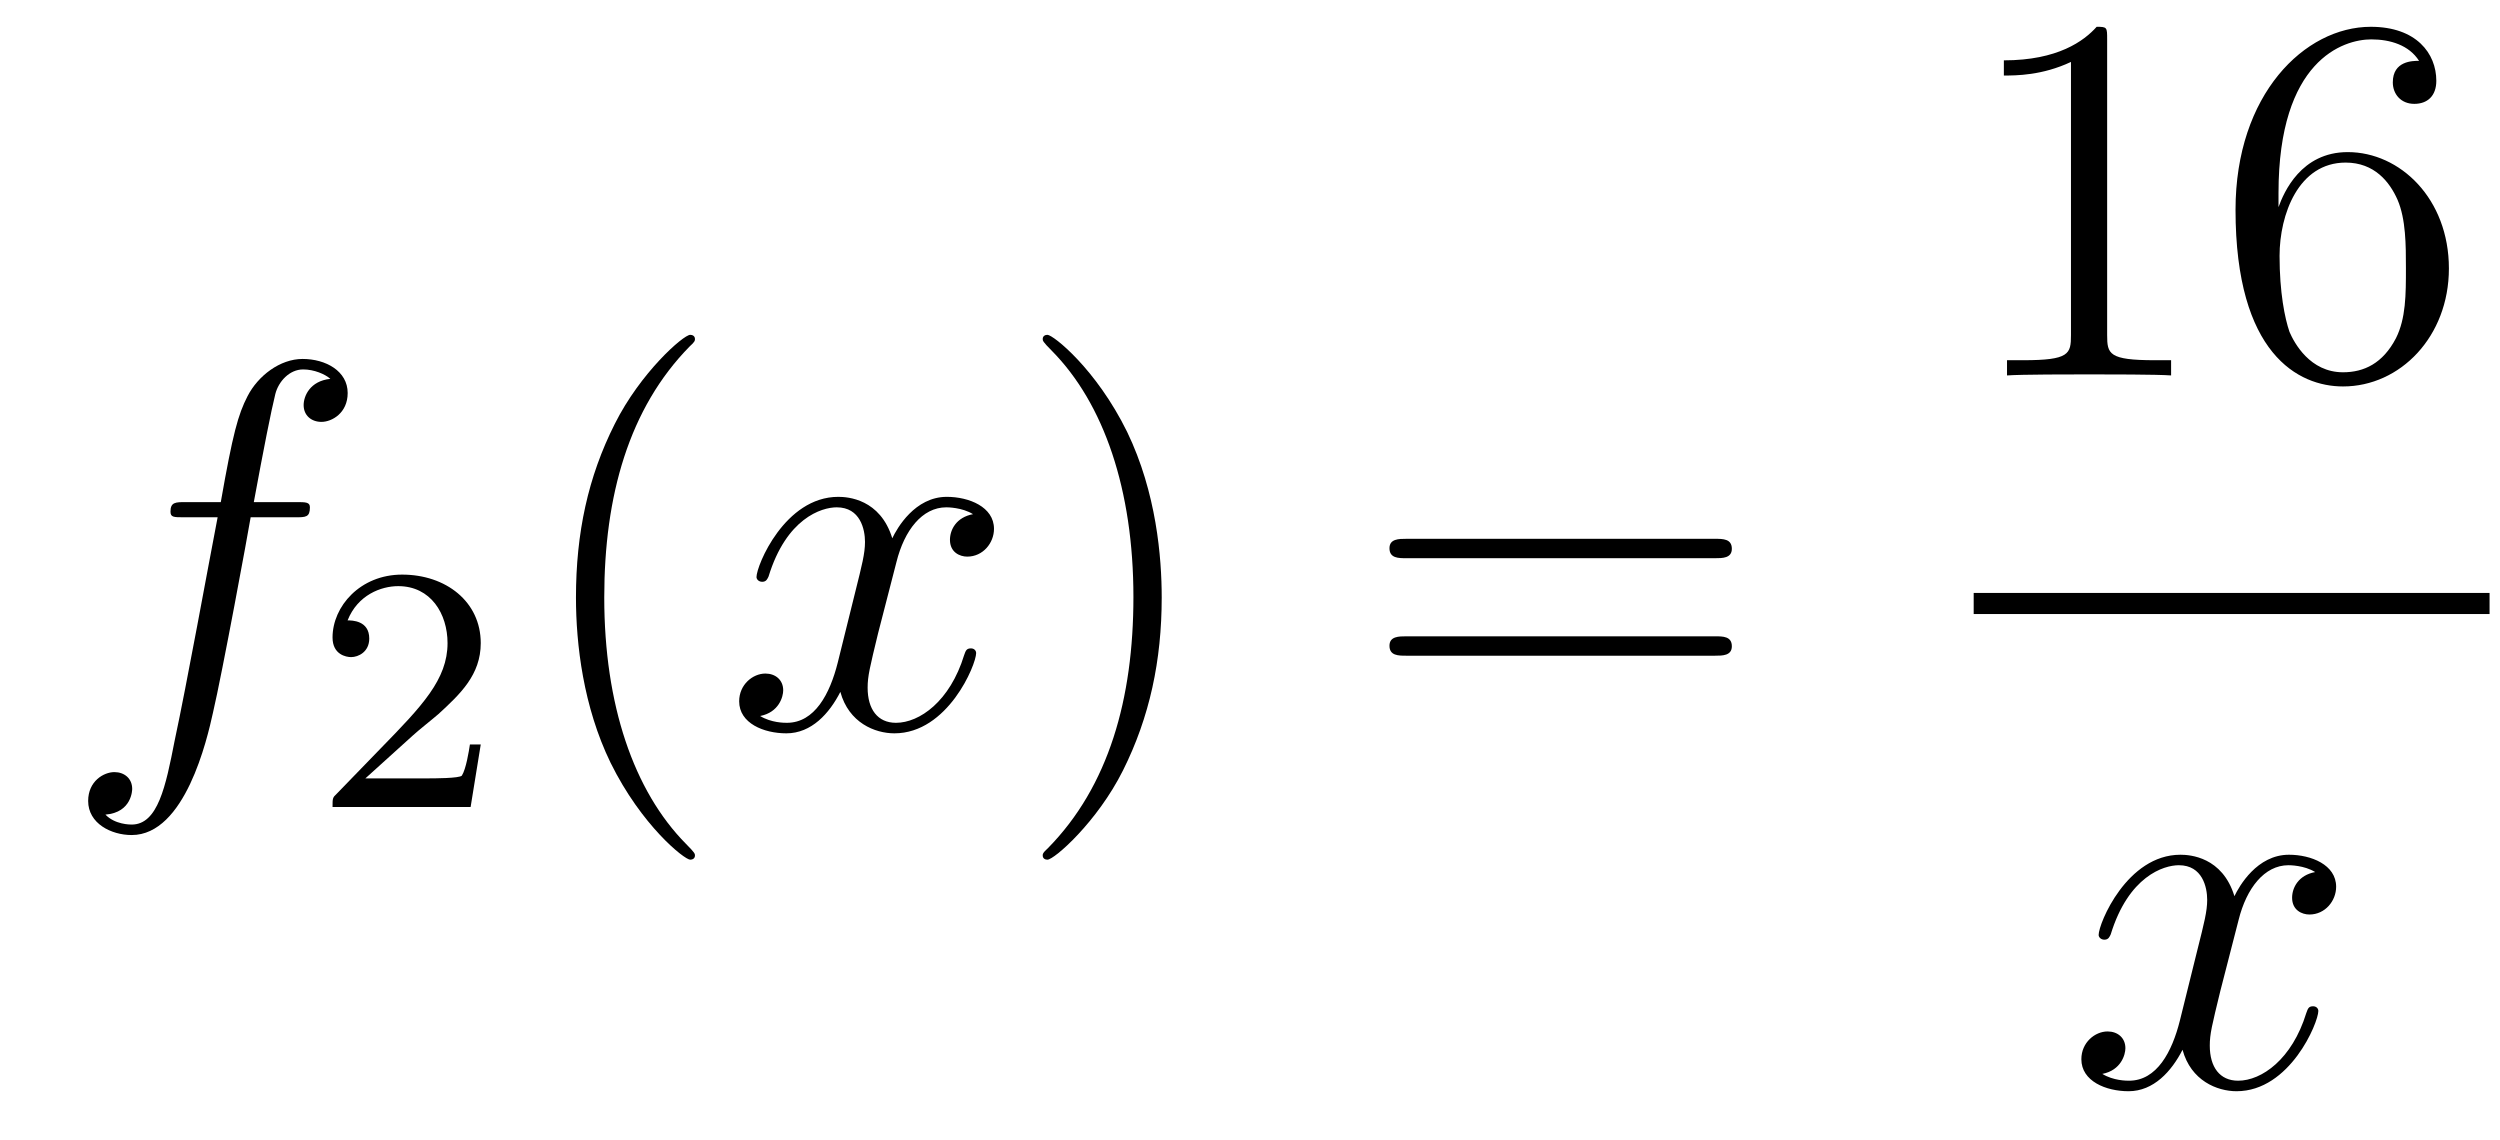 <?xml version='1.0'?>
<!-- This file was generated by dvisvgm 1.14.1 -->
<svg height='26pt' version='1.1' viewBox='0 -26 57 26' width='57pt' xmlns='http://www.w3.org/2000/svg' xmlns:xlink='http://www.w3.org/1999/xlink'>
<g id='page1'>
<g transform='matrix(1 0 0 1 -127 641)'>
<path d='M133.732 -655.206C133.971 -655.206 134.066 -655.206 134.066 -655.433C134.066 -655.552 133.971 -655.552 133.755 -655.552H132.787C133.014 -656.783 133.182 -657.632 133.277 -658.015C133.349 -658.302 133.6 -658.577 133.911 -658.577C134.162 -658.577 134.413 -658.469 134.532 -658.362C134.066 -658.314 133.923 -657.967 133.923 -657.764C133.923 -657.525 134.102 -657.381 134.329 -657.381C134.568 -657.381 134.927 -657.584 134.927 -658.039C134.927 -658.541 134.425 -658.816 133.899 -658.816C133.385 -658.816 132.883 -658.433 132.644 -657.967C132.428 -657.548 132.309 -657.118 132.034 -655.552H131.233C131.006 -655.552 130.887 -655.552 130.887 -655.337C130.887 -655.206 130.958 -655.206 131.197 -655.206H131.962C131.747 -654.094 131.257 -651.392 130.982 -650.113C130.779 -649.073 130.6 -648.2 130.002 -648.2C129.966 -648.2 129.619 -648.2 129.404 -648.427C130.014 -648.475 130.014 -649.001 130.014 -649.013C130.014 -649.252 129.834 -649.396 129.608 -649.396C129.368 -649.396 129.01 -649.192 129.01 -648.738C129.01 -648.224 129.536 -647.961 130.002 -647.961C131.221 -647.961 131.723 -650.149 131.855 -650.747C132.07 -651.667 132.656 -654.847 132.715 -655.206H133.732Z' fill-rule='evenodd'/>
<path d='M136.407 -650.226C136.535 -650.345 136.869 -650.608 136.997 -650.72C137.491 -651.174 137.961 -651.612 137.961 -652.337C137.961 -653.285 137.164 -653.899 136.168 -653.899C135.212 -653.899 134.582 -653.174 134.582 -652.465C134.582 -652.074 134.893 -652.018 135.005 -652.018C135.172 -652.018 135.419 -652.138 135.419 -652.441C135.419 -652.855 135.021 -652.855 134.925 -652.855C135.156 -653.437 135.69 -653.636 136.08 -653.636C136.822 -653.636 137.204 -653.007 137.204 -652.337C137.204 -651.508 136.622 -650.903 135.682 -649.939L134.678 -648.903C134.582 -648.815 134.582 -648.799 134.582 -648.6H137.73L137.961 -650.026H137.714C137.69 -649.867 137.626 -649.468 137.531 -649.317C137.483 -649.253 136.877 -649.253 136.75 -649.253H135.331L136.407 -650.226Z' fill-rule='evenodd'/>
<path d='M142.845 -647.495C142.845 -647.531 142.845 -647.555 142.642 -647.758C141.447 -648.966 140.777 -650.938 140.777 -653.377C140.777 -655.696 141.339 -657.692 142.726 -659.103C142.845 -659.21 142.845 -659.234 142.845 -659.27C142.845 -659.342 142.785 -659.366 142.737 -659.366C142.582 -659.366 141.602 -658.505 141.016 -657.333C140.407 -656.126 140.132 -654.847 140.132 -653.377C140.132 -652.312 140.299 -650.89 140.92 -649.611C141.626 -648.177 142.606 -647.399 142.737 -647.399C142.785 -647.399 142.845 -647.423 142.845 -647.495Z' fill-rule='evenodd'/>
<path d='M149.185 -655.277C148.802 -655.206 148.659 -654.919 148.659 -654.692C148.659 -654.405 148.886 -654.309 149.053 -654.309C149.412 -654.309 149.663 -654.62 149.663 -654.942C149.663 -655.445 149.089 -655.672 148.587 -655.672C147.858 -655.672 147.451 -654.954 147.344 -654.727C147.069 -655.624 146.328 -655.672 146.113 -655.672C144.893 -655.672 144.248 -654.106 144.248 -653.843C144.248 -653.795 144.295 -653.735 144.379 -653.735C144.475 -653.735 144.499 -653.807 144.523 -653.855C144.929 -655.182 145.73 -655.433 146.077 -655.433C146.615 -655.433 146.722 -654.931 146.722 -654.644C146.722 -654.381 146.65 -654.106 146.507 -653.532L146.101 -651.894C145.921 -651.177 145.575 -650.52 144.941 -650.52C144.881 -650.52 144.583 -650.52 144.331 -650.675C144.762 -650.759 144.857 -651.117 144.857 -651.261C144.857 -651.5 144.678 -651.643 144.451 -651.643C144.164 -651.643 143.853 -651.392 143.853 -651.01C143.853 -650.508 144.415 -650.28 144.929 -650.28C145.503 -650.28 145.91 -650.735 146.16 -651.225C146.352 -650.52 146.949 -650.28 147.392 -650.28C148.611 -650.28 149.256 -651.847 149.256 -652.109C149.256 -652.169 149.209 -652.217 149.137 -652.217C149.03 -652.217 149.017 -652.157 148.982 -652.062C148.659 -651.01 147.966 -650.52 147.428 -650.52C147.009 -650.52 146.782 -650.83 146.782 -651.32C146.782 -651.583 146.83 -651.775 147.021 -652.564L147.44 -654.189C147.619 -654.907 148.025 -655.433 148.575 -655.433C148.599 -655.433 148.934 -655.433 149.185 -655.277Z' fill-rule='evenodd'/>
<path d='M153.487 -653.377C153.487 -654.285 153.368 -655.767 152.698 -657.154C151.993 -658.588 151.013 -659.366 150.881 -659.366C150.833 -659.366 150.774 -659.342 150.774 -659.27C150.774 -659.234 150.774 -659.21 150.977 -659.007C152.172 -657.8 152.842 -655.827 152.842 -653.388C152.842 -651.069 152.28 -649.073 150.893 -647.662C150.774 -647.555 150.774 -647.531 150.774 -647.495C150.774 -647.423 150.833 -647.399 150.881 -647.399C151.037 -647.399 152.017 -648.26 152.603 -649.432C153.213 -650.651 153.487 -651.942 153.487 -653.377Z' fill-rule='evenodd'/>
<path d='M166.104 -654.273C166.271 -654.273 166.486 -654.273 166.486 -654.488C166.486 -654.715 166.283 -654.715 166.104 -654.715H159.063C158.895 -654.715 158.68 -654.715 158.68 -654.5C158.68 -654.273 158.884 -654.273 159.063 -654.273H166.104ZM166.104 -652.05C166.271 -652.05 166.486 -652.05 166.486 -652.265C166.486 -652.492 166.283 -652.492 166.104 -652.492H159.063C158.895 -652.492 158.68 -652.492 158.68 -652.277C158.68 -652.05 158.884 -652.05 159.063 -652.05H166.104Z' fill-rule='evenodd'/>
<path d='M175.043 -666.102C175.043 -666.378 175.043 -666.389 174.804 -666.389C174.517 -666.067 173.919 -665.624 172.688 -665.624V-665.278C172.963 -665.278 173.56 -665.278 174.218 -665.588V-659.36C174.218 -658.93 174.182 -658.787 173.13 -658.787H172.76V-658.44C173.082 -658.464 174.242 -658.464 174.636 -658.464C175.031 -658.464 176.178 -658.464 176.501 -658.44V-658.787H176.131C175.079 -658.787 175.043 -658.93 175.043 -659.36V-666.102ZM178.95 -662.6C178.95 -665.624 180.421 -666.102 181.066 -666.102C181.497 -666.102 181.927 -665.971 182.154 -665.613C182.011 -665.613 181.556 -665.613 181.556 -665.122C181.556 -664.859 181.736 -664.632 182.046 -664.632C182.345 -664.632 182.548 -664.812 182.548 -665.158C182.548 -665.78 182.094 -666.389 181.054 -666.389C179.548 -666.389 177.97 -664.848 177.97 -662.217C177.97 -658.93 179.405 -658.189 180.421 -658.189C181.724 -658.189 182.835 -659.325 182.835 -660.879C182.835 -662.468 181.724 -663.532 180.528 -663.532C179.464 -663.532 179.07 -662.612 178.95 -662.277V-662.6ZM180.421 -658.512C179.667 -658.512 179.309 -659.181 179.201 -659.432C179.094 -659.743 178.974 -660.329 178.974 -661.166C178.974 -662.11 179.405 -663.293 180.481 -663.293C181.138 -663.293 181.485 -662.851 181.664 -662.445C181.855 -662.002 181.855 -661.405 181.855 -660.891C181.855 -660.281 181.855 -659.743 181.628 -659.289C181.329 -658.715 180.899 -658.512 180.421 -658.512Z' fill-rule='evenodd'/>
<path d='M172 -653H183.762V-653.481H172'/>
<path d='M179.786 -647.117C179.404 -647.046 179.26 -646.759 179.26 -646.532C179.26 -646.245 179.487 -646.149 179.655 -646.149C180.013 -646.149 180.264 -646.46 180.264 -646.782C180.264 -647.285 179.691 -647.512 179.188 -647.512C178.459 -647.512 178.053 -646.794 177.945 -646.567C177.67 -647.464 176.929 -647.512 176.714 -647.512C175.495 -647.512 174.849 -645.946 174.849 -645.683C174.849 -645.635 174.897 -645.575 174.981 -645.575C175.076 -645.575 175.1 -645.647 175.124 -645.695C175.531 -647.022 176.332 -647.273 176.678 -647.273C177.216 -647.273 177.324 -646.771 177.324 -646.484C177.324 -646.221 177.252 -645.946 177.108 -645.372L176.702 -643.734C176.523 -643.017 176.176 -642.36 175.542 -642.36C175.483 -642.36 175.184 -642.36 174.933 -642.515C175.363 -642.599 175.459 -642.957 175.459 -643.101C175.459 -643.34 175.28 -643.483 175.053 -643.483C174.766 -643.483 174.455 -643.232 174.455 -642.85C174.455 -642.348 175.017 -642.12 175.531 -642.12C176.104 -642.12 176.511 -642.575 176.762 -643.065C176.953 -642.36 177.551 -642.12 177.993 -642.12C179.213 -642.12 179.858 -643.687 179.858 -643.949C179.858 -644.009 179.81 -644.057 179.738 -644.057C179.631 -644.057 179.619 -643.997 179.583 -643.902C179.26 -642.85 178.567 -642.36 178.029 -642.36C177.611 -642.36 177.383 -642.67 177.383 -643.16C177.383 -643.423 177.431 -643.615 177.623 -644.404L178.041 -646.029C178.22 -646.747 178.627 -647.273 179.177 -647.273C179.201 -647.273 179.535 -647.273 179.786 -647.117Z' fill-rule='evenodd'/>
</g>
</g>
</svg>
